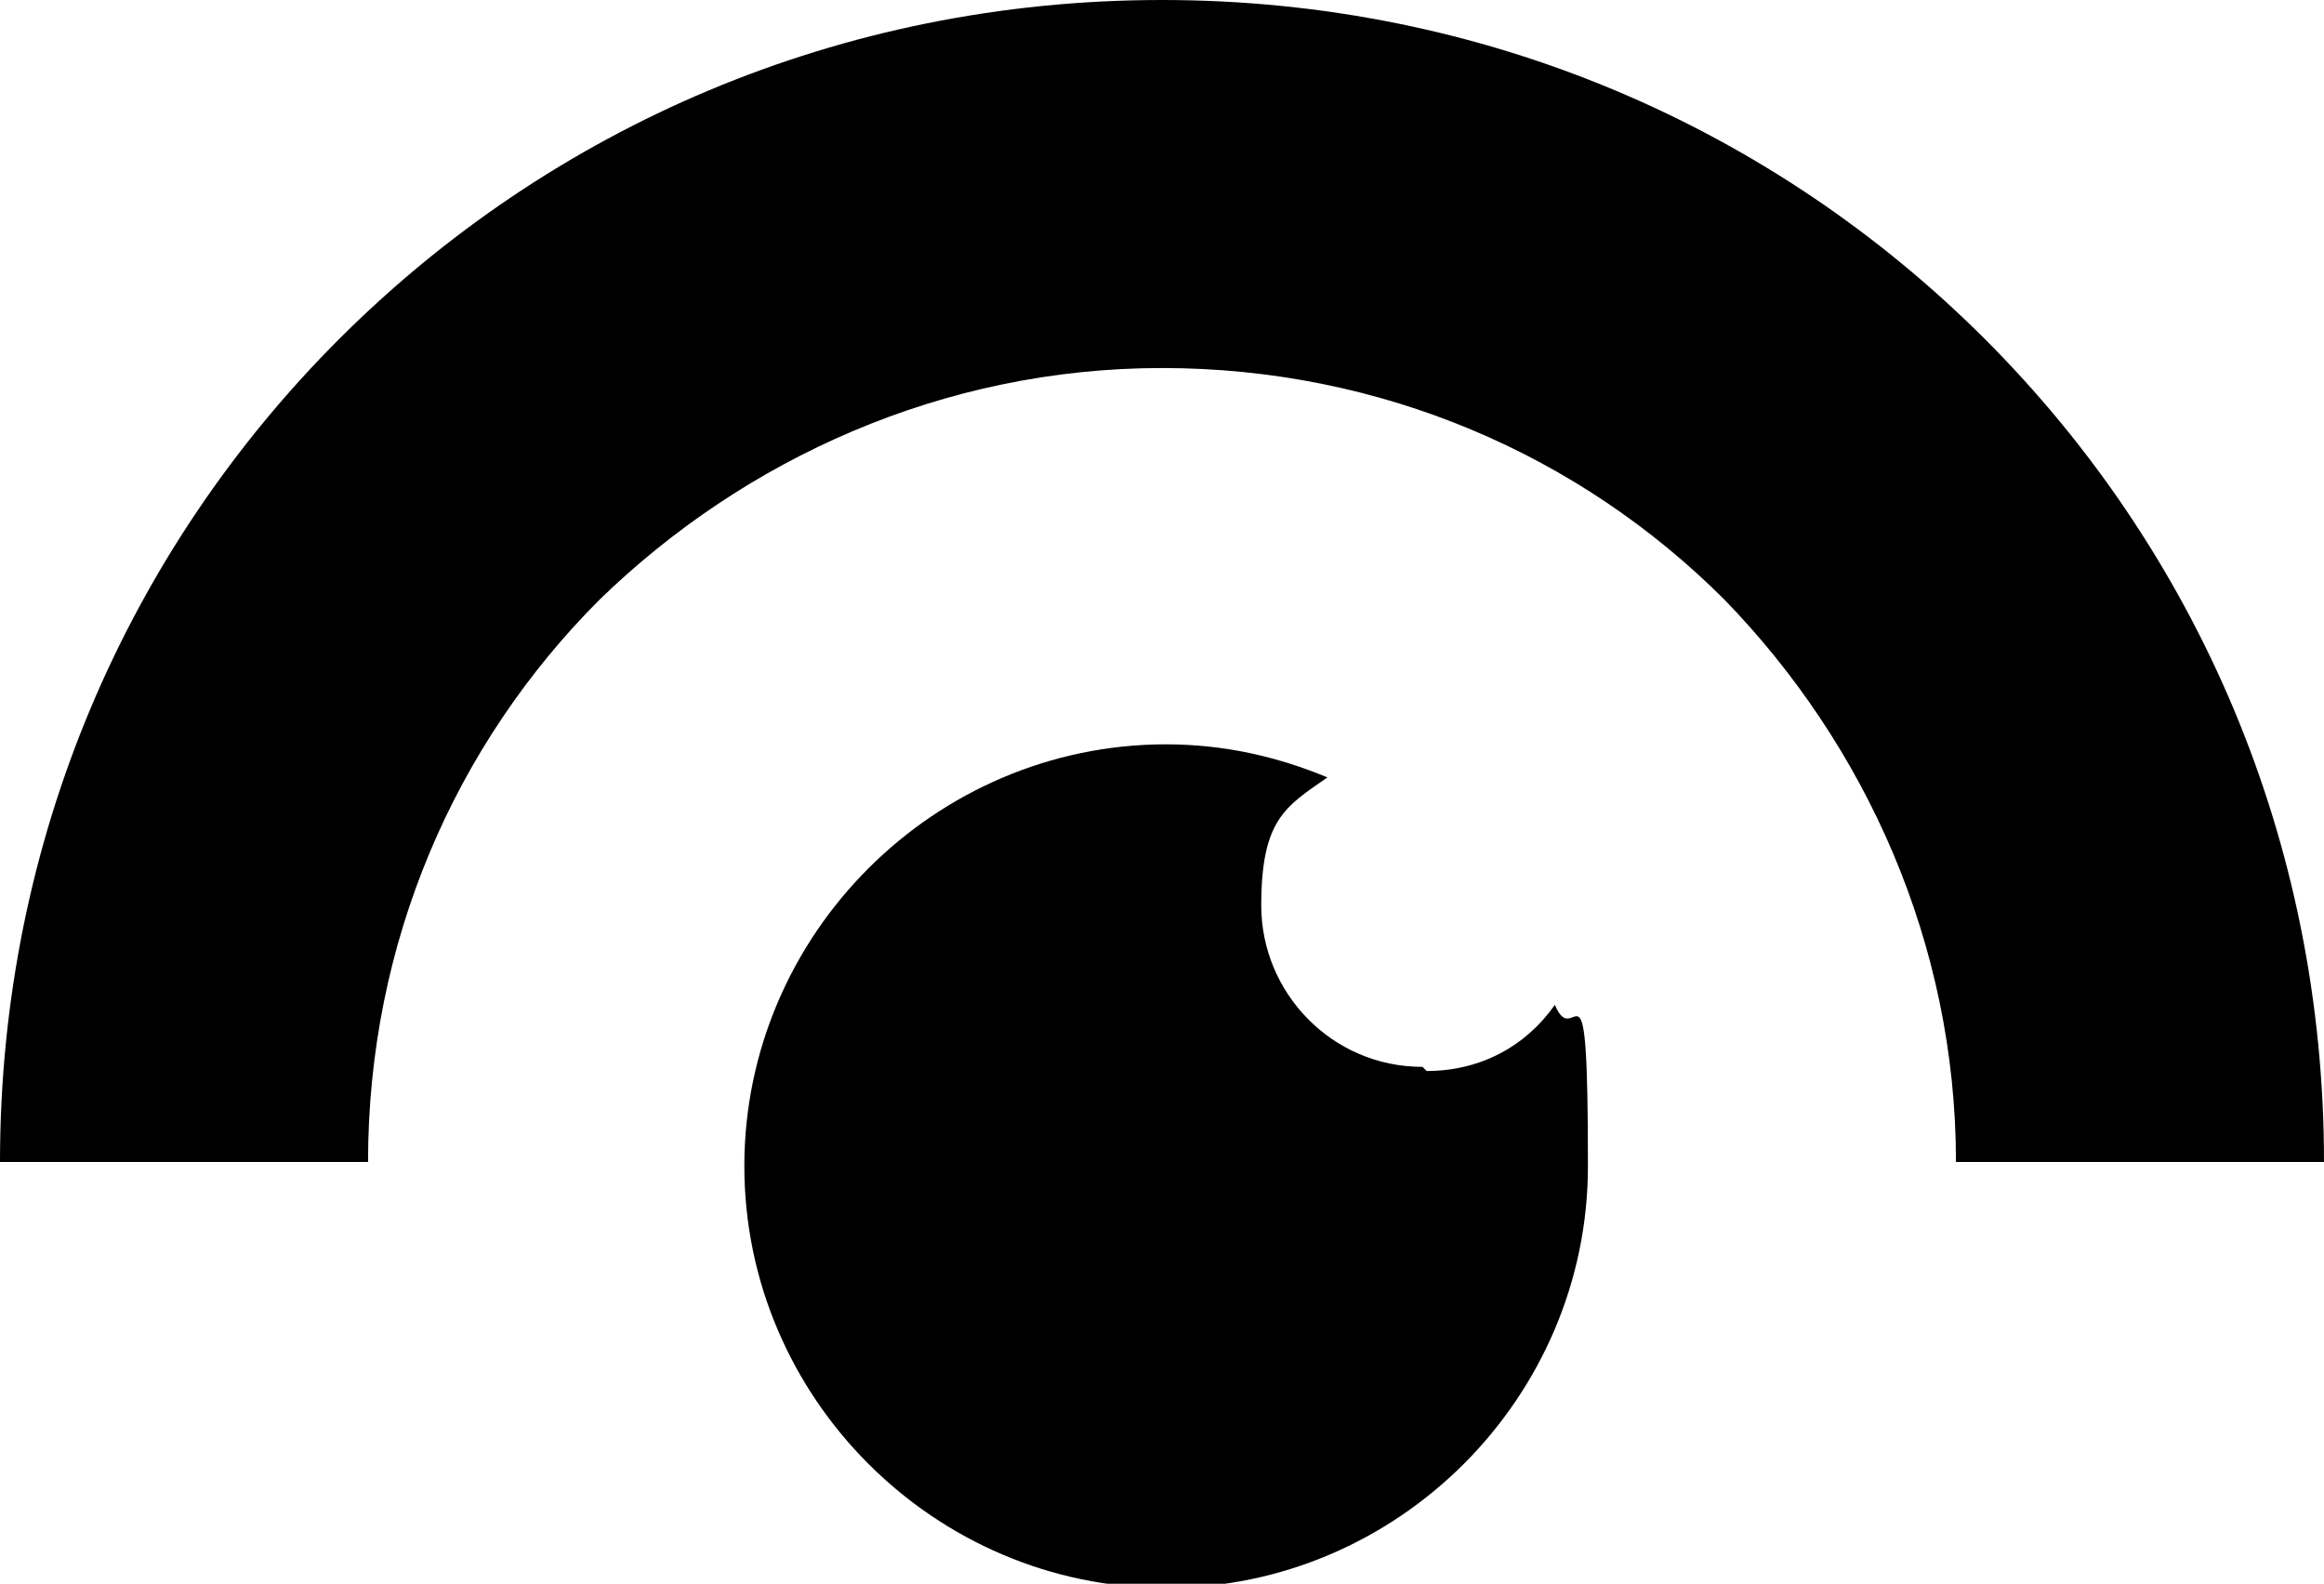 <?xml version="1.0" encoding="UTF-8"?>
<svg xmlns="http://www.w3.org/2000/svg" version="1.1" viewBox="0 0 56.2 38.3">
  <defs>
    <style>
      .cls-1, .cls-2 {
        fill: currentColor;
      }

      .cls-2 {
        fill-rule: evenodd;
      }
    </style>
  </defs>
  <!-- Generator: Adobe Illustrator 28.6.0, SVG Export Plug-In . SVG Version: 1.2.0 Build 709)  -->
  <g>
    <g id="_圖層_1" data-name="圖層_1">
      <g>
        <path class="cls-1" d="M28.1,0c7.8,0,14.8,3.1,19.9,8.2,5.1,5.1,8.2,12.1,8.2,19.9h-8.9c0-5.3-2.2-10.1-5.6-13.6-3.5-3.5-8.3-5.6-13.6-5.6s-10.1,2.2-13.6,5.6c-3.5,3.5-5.6,8.3-5.6,13.6H0c0-7.8,3.1-14.8,8.2-19.9C13.3,3.1,20.3,0,28.1,0h0Z"/>
        <path class="cls-2" d="M34.4,25.8c-2.2,0-3.9-1.8-3.9-3.9s.6-2.4,1.6-3.1c-1.2-.5-2.5-.8-3.9-.8-5.6,0-10.2,4.6-10.2,10.2s4.6,10.2,10.2,10.2,10.2-4.6,10.2-10.2-.3-2.7-.8-3.9c-.7,1-1.8,1.6-3.1,1.6Z"/>
      </g>
    </g>
  </g>
</svg>